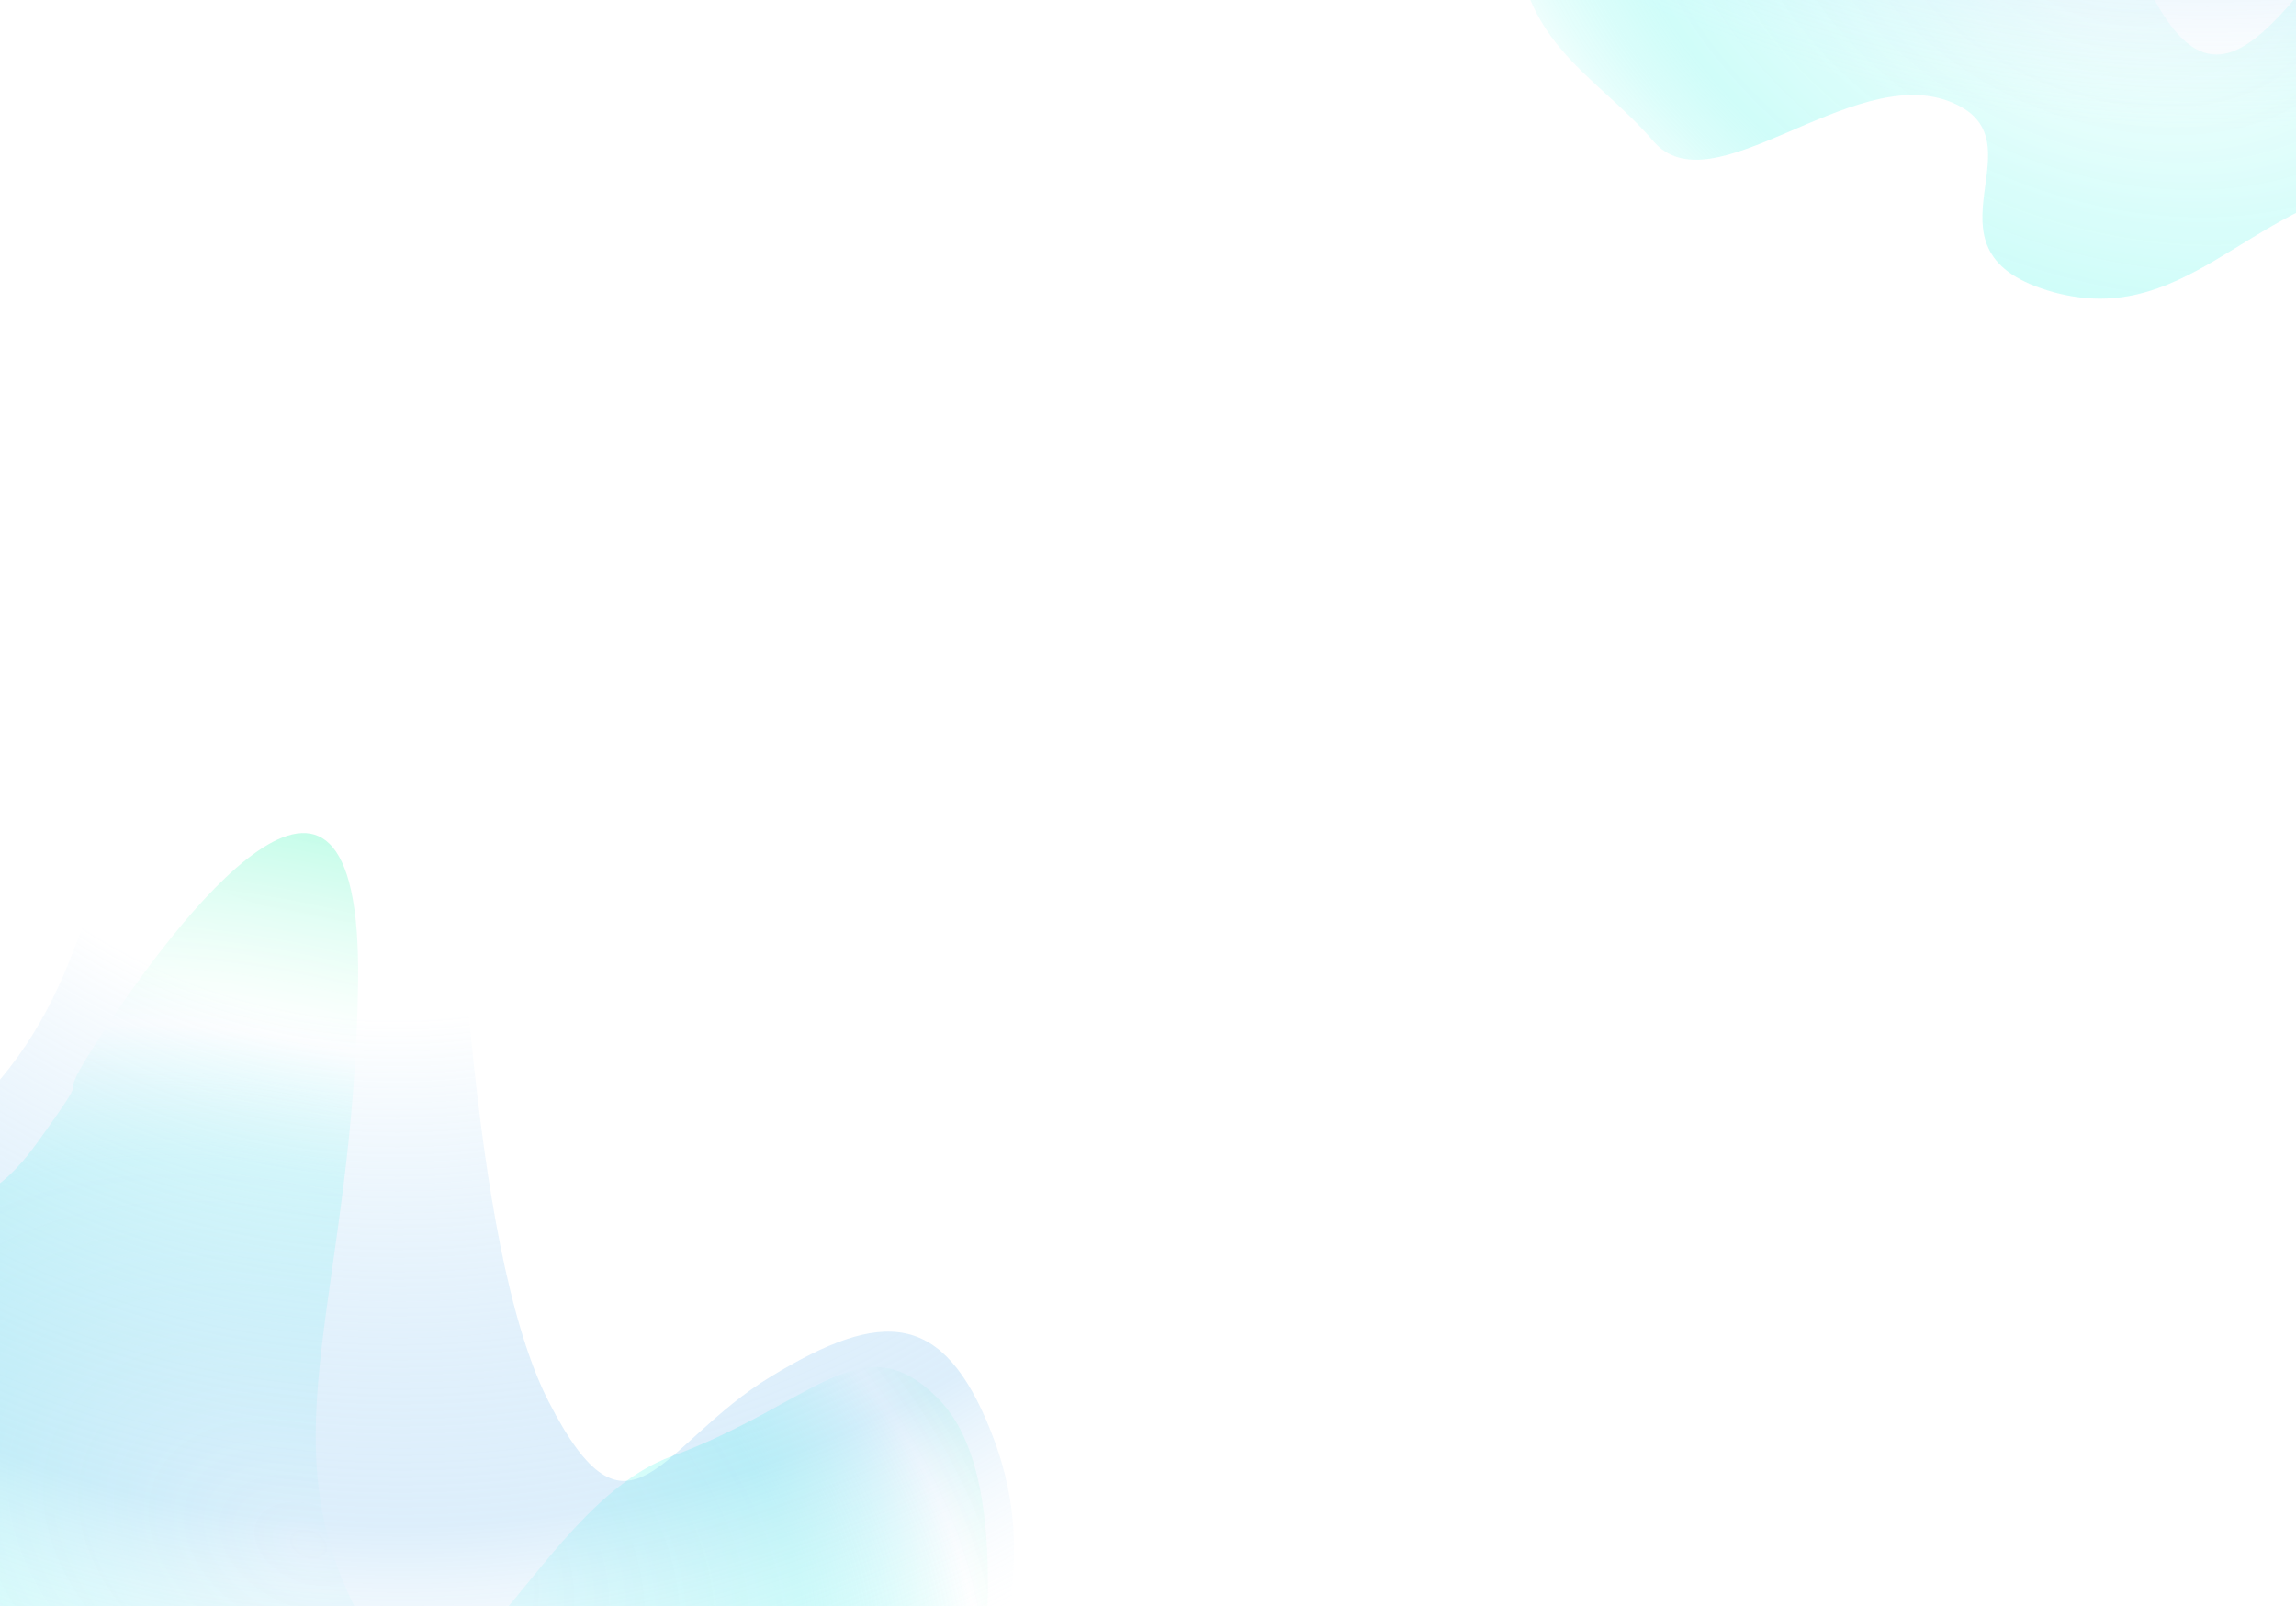 <svg xmlns="http://www.w3.org/2000/svg" xmlns:xlink="http://www.w3.org/1999/xlink" width="1429.309" height="1000.063" viewBox="0 0 1429.309 1000.063">
  <rect x="0" y="0" width="1429.309" height="1000.063" fill="#333333" stroke="none"/>
  <defs>
    <clipPath id="clip-path">
      <rect x="275" y="691" width="1429.309" height="1000.063" fill="none"/>
    </clipPath>
    <radialGradient id="radial-gradient" cx="0.409" cy="0.449" r="0.78" gradientUnits="objectBoundingBox">
      <stop offset="0" stop-color="#fff" stop-opacity="0.306"/>
      <stop offset="0.502" stop-color="#33f6e7" stop-opacity="0.251"/>
      <stop offset="0.68" stop-color="#fff" stop-opacity="0.412"/>
      <stop offset="1" stop-color="#11f5a6" stop-opacity="0.502"/>
    </radialGradient>
    <radialGradient id="radial-gradient-3" cx="1.096" cy="0.223" r="0.926" gradientUnits="objectBoundingBox">
      <stop offset="0" stop-color="#fff" stop-opacity="0.224"/>
      <stop offset="0.429" stop-color="#fff" stop-opacity="0.557"/>
      <stop offset="0.825" stop-color="#88c5f2" stop-opacity="0.286"/>
      <stop offset="1" stop-color="#fff" stop-opacity="0.082"/>
    </radialGradient>
  </defs>
  <g id="Geluller" transform="translate(-0.457 0)">
    <g id="Mask" transform="translate(-274.543 -691)" clip-path="url(#clip-path)" style="mix-blend-mode: normal;isolation: isolate">
      <rect id="BG" width="1430" height="1000" transform="translate(274.543 691)" fill="#fff"/>
      <path id="Pfad_2268" data-name="Pfad 2268" d="M-13565.346-20116.135c2.564,65.523-93.352,14.412-84.391,102.352s98.787,93.736,141.365,165.58-19.238,78.551,28.945,121.8,54.922,30.654,77.039,53.516-41.3,55.992,11.43,37.93,174.172-47.918,199.486-110.182-32.189-68.91-98.23-138.875-245.252-44.287-165.934-140.984,182.435-80.117,361.824-153.586-15.18-120.187-88.437-133.387-7.273,5.682-83.205-11.621-49.322-64-115.447-82.939-101.967-31.959-179.105-3.953-74.742,84.184-99.994,134.605S-13567.912-20181.656-13565.346-20116.135Z" transform="matrix(0.391, -0.921, 0.921, 0.391, 24202.08, -2867.238)" fill="url(#radial-gradient)"/>
      <path id="Pfad_2273" data-name="Pfad 2273" d="M-13565.346-20116.135c2.564,65.523-93.352,14.412-84.391,102.352s98.787,93.736,141.365,165.58-19.238,78.551,28.945,121.8,54.922,30.654,77.039,53.516-41.3,55.992,11.43,37.93,174.172-47.918,199.486-110.182-32.189-68.91-98.23-138.875-245.252-44.287-165.934-140.984,182.435-80.117,361.824-153.586-15.18-120.187-88.437-133.387-7.273,5.682-83.205-11.621-49.322-64-115.447-82.939-101.967-31.959-179.105-3.953-74.742,84.184-99.994,134.605S-13567.912-20181.656-13565.346-20116.135Z" transform="matrix(0.391, -0.921, 0.921, 0.391, 25319.234, -3874.238)" fill="url(#radial-gradient)"/>
      <path id="Pfad_2269" data-name="Pfad 2269" d="M-13578.905-20098.33c3.034,77.484-124.717,66.018-114.119,170.014s157.714,100.77,208.065,185.73-22.75,92.895,34.23,144.037,39.559,31.6,76.8,34.023-34.831-4.8,27.525-26.16,118.58-17.963,176.144-74.768,44.183-91.92-21.833-139.4-139.322-36.541-68.4-121.371,299.417-187.023,352.078-217.947,59.171-154.3-27.461-169.91-166.988,20.463-256.783,0-63.355-66.377-141.555-88.771-120.583-37.795-211.806-4.676-101.348,90.35-131.21,149.98S-13581.94-20175.816-13578.905-20098.33Z" transform="matrix(0.391, -0.921, 0.921, 0.391, 24153.379, -2858.208)" fill="url(#radial-gradient-3)"/>
      <path id="Pfad_2272" data-name="Pfad 2272" d="M-13578.905-20098.33c3.034,77.484-124.717,66.018-114.119,170.014s157.714,100.77,208.065,185.73-22.75,92.895,34.23,144.037,39.559,31.6,76.8,34.023-34.831-4.8,27.525-26.16,118.58-17.963,176.144-74.768,44.183-91.92-21.833-139.4-139.322-36.541-68.4-121.371,299.417-187.023,352.078-217.947,59.171-154.3-27.461-169.91-166.988,20.463-256.783,0-63.355-66.377-141.555-88.771-120.583-37.795-211.806-4.676-101.348,90.35-131.21,149.98S-13581.94-20175.816-13578.905-20098.33Z" transform="matrix(0.391, -0.921, 0.921, 0.391, 25270.533, -3865.208)" fill="url(#radial-gradient-3)"/>
    </g>
  </g>
</svg>
